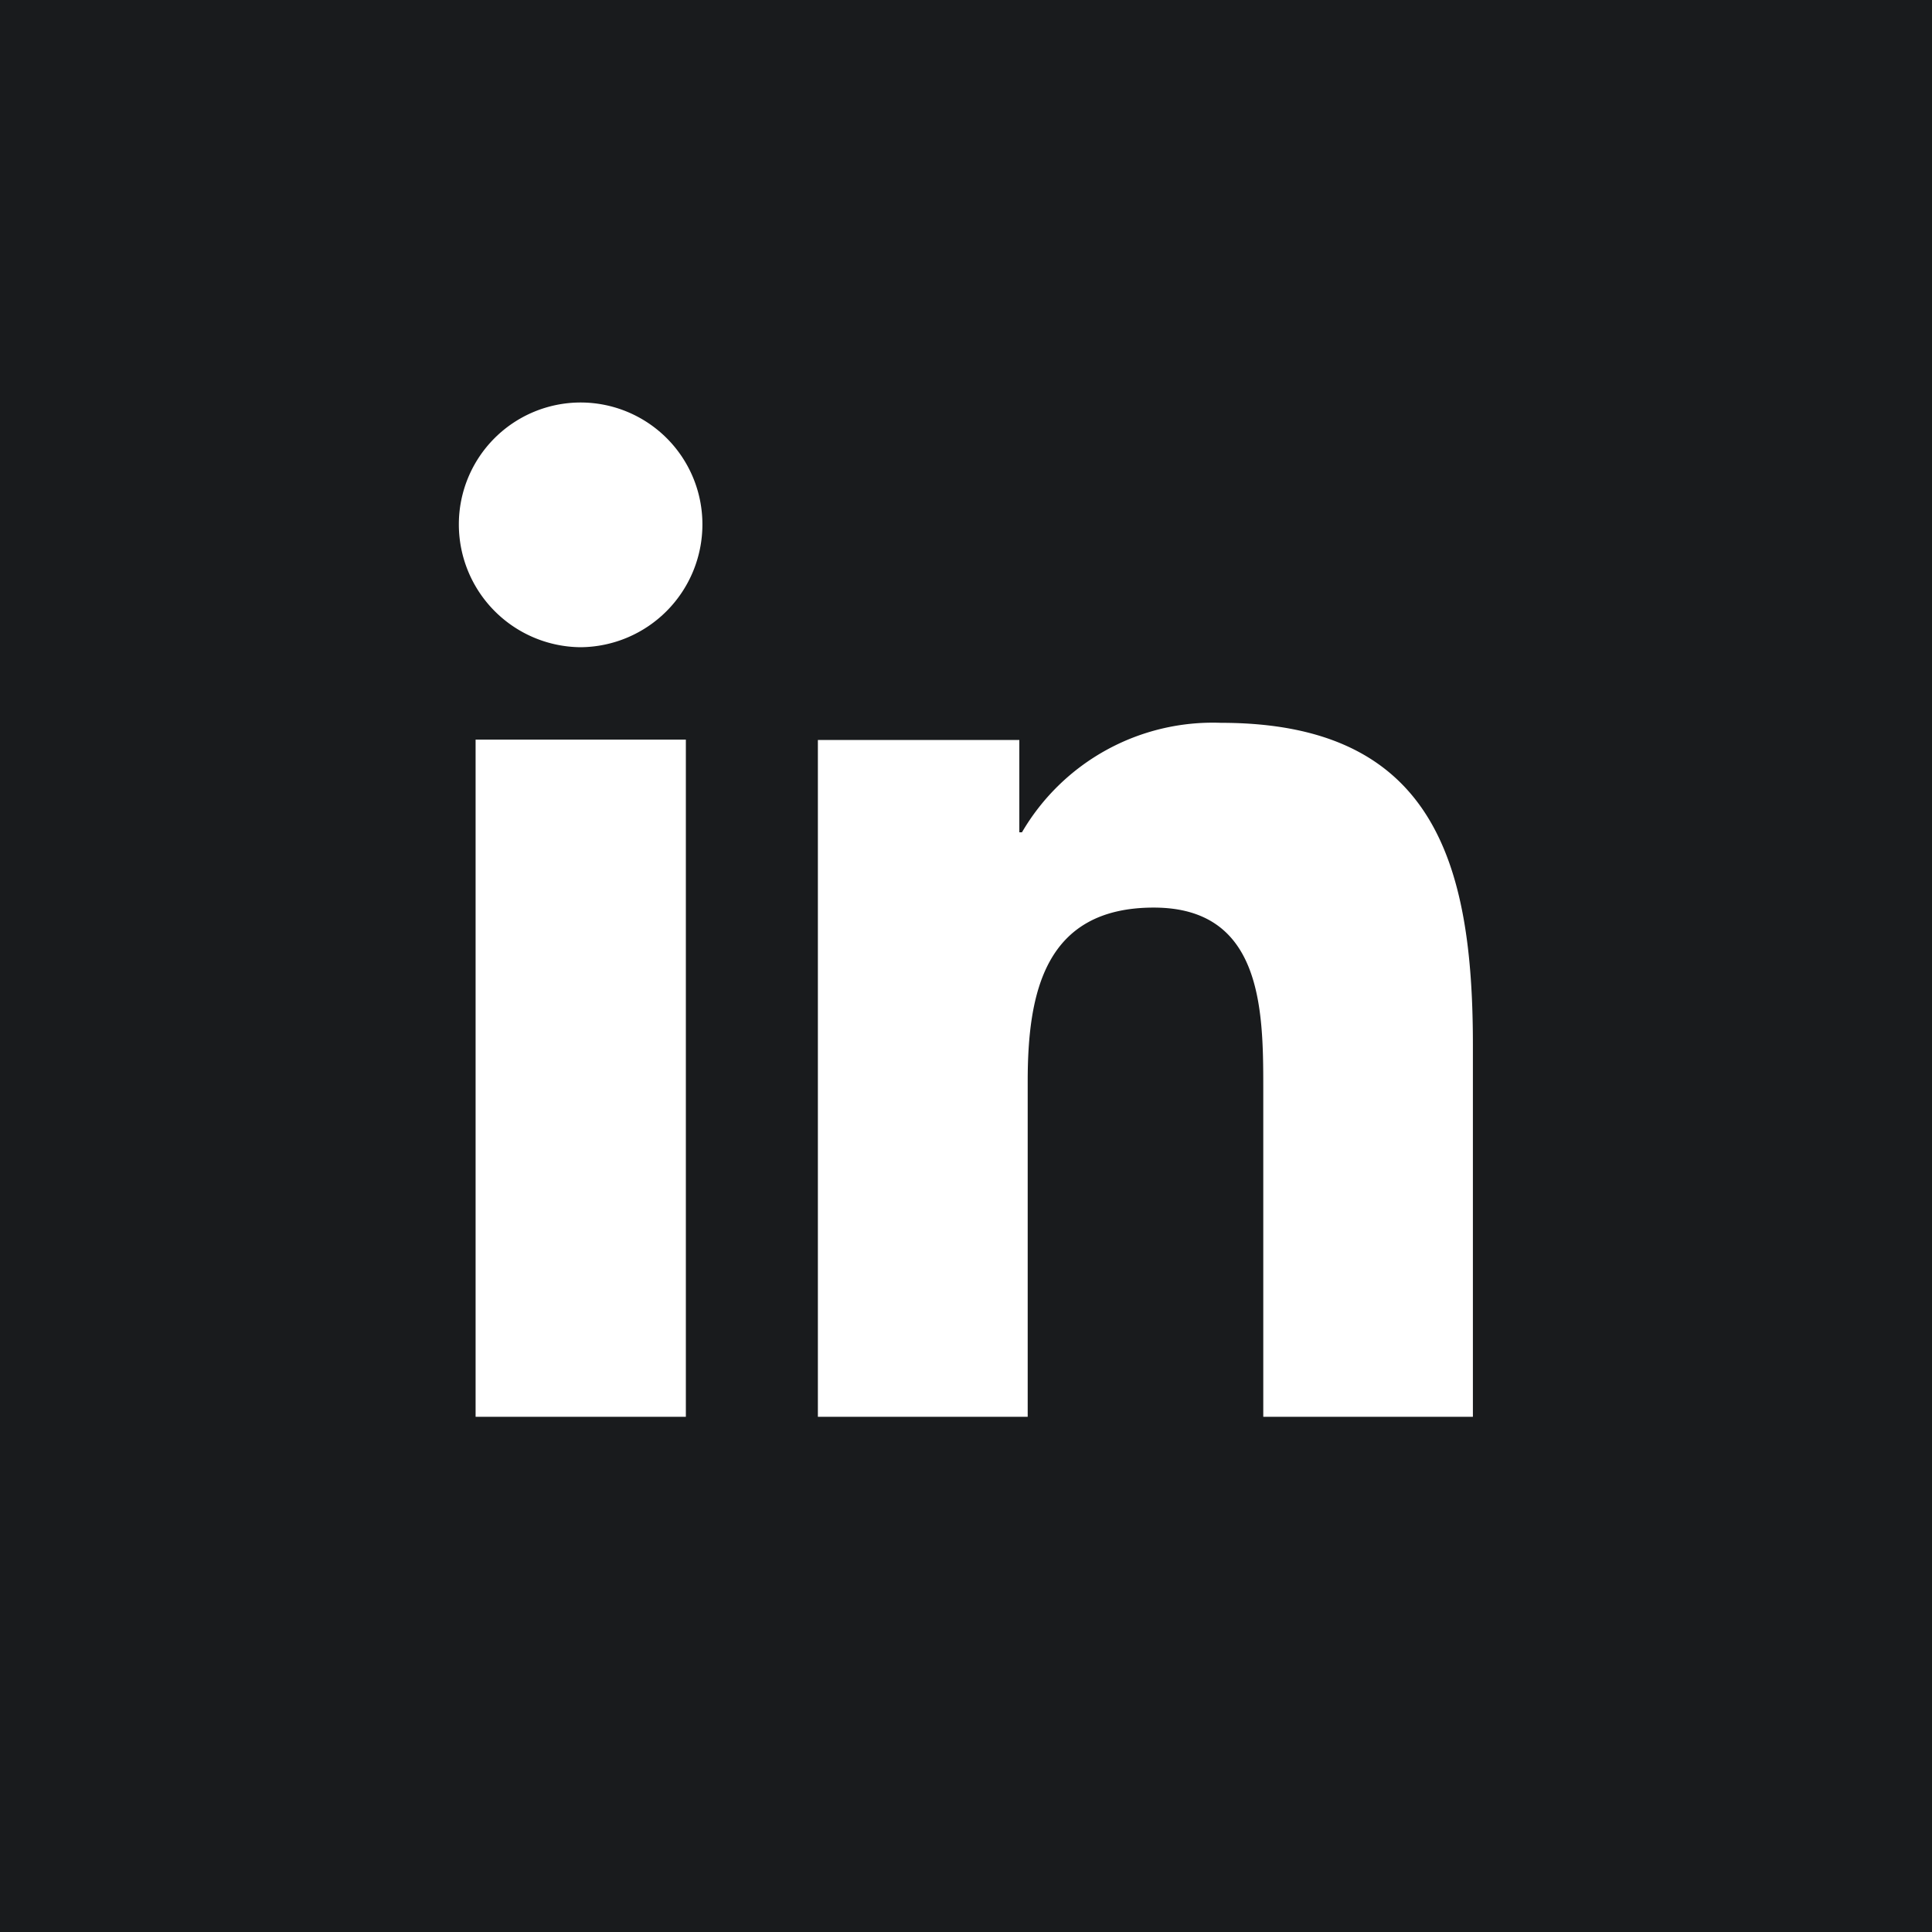 <svg xmlns="http://www.w3.org/2000/svg" width="30" height="30" viewBox="0 0 30 30">
  <g id="linkedin-drk" transform="translate(-1005 -1045)">
    <rect id="Rectangle_679" data-name="Rectangle 679" width="30" height="30" transform="translate(1005 1045)" fill="#191b1d"/>
    <path id="Path_689" data-name="Path 689" d="M-4.35,0V-10.515H-7.615V0ZM-5.984-11.95a1.907,1.907,0,0,0,1.891-1.909A1.892,1.892,0,0,0-5.984-15.75a1.892,1.892,0,0,0-1.891,1.891A1.907,1.907,0,0,0-5.984-11.95ZM7.871,0h0V-5.776c0-2.827-.608-5-3.912-5a3.431,3.431,0,0,0-3.09,1.7H.828V-10.51H-2.3V0H.958V-5.207c0-1.371.26-2.7,1.958-2.7,1.673,0,1.7,1.564,1.7,2.784V0Z" transform="translate(1020 1067)" fill="#fff"/>
  </g>
</svg>
